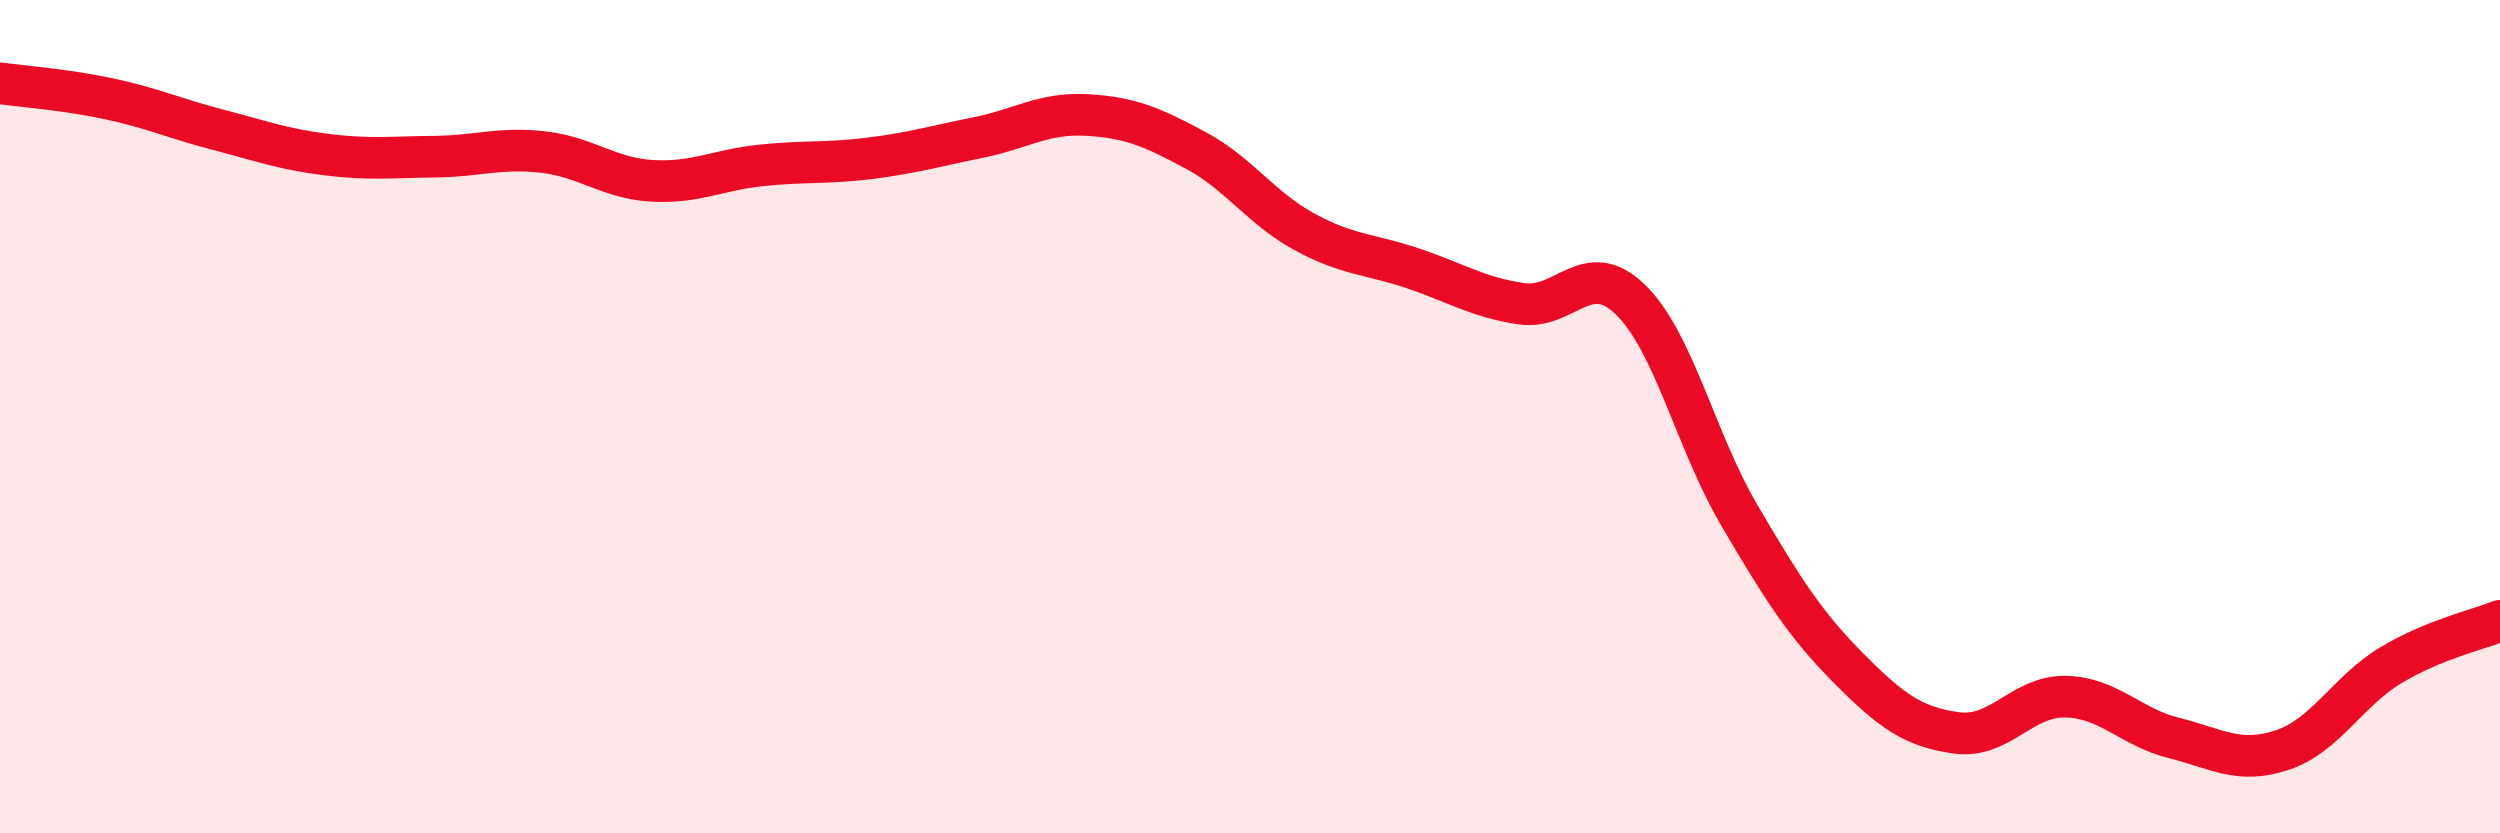
    <svg width="60" height="20" viewBox="0 0 60 20" xmlns="http://www.w3.org/2000/svg">
      <path
        d="M 0,2 C 0.52,2.07 1.57,2.15 2.61,2.37 C 3.65,2.59 4.18,2.84 5.22,3.11 C 6.26,3.38 6.79,3.58 7.83,3.71 C 8.87,3.84 9.39,3.77 10.43,3.76 C 11.47,3.75 12,3.53 13.04,3.65 C 14.08,3.77 14.61,4.28 15.65,4.34 C 16.69,4.4 17.22,4.08 18.26,3.97 C 19.3,3.86 19.83,3.93 20.87,3.8 C 21.91,3.67 22.44,3.51 23.48,3.3 C 24.52,3.09 25.05,2.7 26.09,2.76 C 27.13,2.82 27.66,3.05 28.7,3.61 C 29.74,4.17 30.26,4.99 31.3,5.56 C 32.34,6.13 32.87,6.09 33.91,6.44 C 34.95,6.79 35.48,7.14 36.52,7.29 C 37.56,7.44 38.09,6.18 39.13,7.19 C 40.17,8.2 40.7,10.59 41.74,12.36 C 42.78,14.13 43.31,14.97 44.35,16.02 C 45.39,17.07 45.92,17.45 46.96,17.59 C 48,17.73 48.53,16.7 49.57,16.72 C 50.61,16.74 51.13,17.45 52.17,17.71 C 53.21,17.97 53.74,18.35 54.78,18 C 55.82,17.65 56.35,16.58 57.39,15.96 C 58.43,15.34 59.48,15.11 60,14.9L60 20L0 20Z"
        fill="#EB0A25"
        opacity="0.1"
        stroke-linecap="round"
        stroke-linejoin="round"
      />
      <path
        d="M 0,2 C 0.52,2.07 1.57,2.15 2.61,2.37 C 3.65,2.59 4.18,2.84 5.22,3.11 C 6.26,3.38 6.79,3.58 7.83,3.71 C 8.87,3.84 9.39,3.77 10.43,3.76 C 11.47,3.75 12,3.53 13.04,3.65 C 14.08,3.77 14.61,4.28 15.65,4.34 C 16.69,4.4 17.22,4.08 18.26,3.97 C 19.3,3.86 19.83,3.93 20.87,3.8 C 21.91,3.67 22.44,3.51 23.48,3.3 C 24.52,3.09 25.05,2.7 26.09,2.76 C 27.13,2.82 27.66,3.05 28.7,3.61 C 29.74,4.17 30.26,4.99 31.3,5.56 C 32.34,6.13 32.87,6.09 33.91,6.44 C 34.95,6.79 35.48,7.14 36.52,7.29 C 37.56,7.44 38.09,6.18 39.13,7.19 C 40.17,8.2 40.7,10.59 41.74,12.36 C 42.78,14.13 43.31,14.97 44.35,16.02 C 45.39,17.07 45.92,17.45 46.96,17.59 C 48,17.73 48.53,16.7 49.57,16.72 C 50.61,16.74 51.13,17.45 52.17,17.71 C 53.21,17.97 53.74,18.35 54.78,18 C 55.82,17.65 56.35,16.58 57.39,15.96 C 58.43,15.34 59.48,15.11 60,14.9"
        stroke="#EB0A25"
        stroke-width="1"
        fill="none"
        stroke-linecap="round"
        stroke-linejoin="round"
      />
    </svg>
  